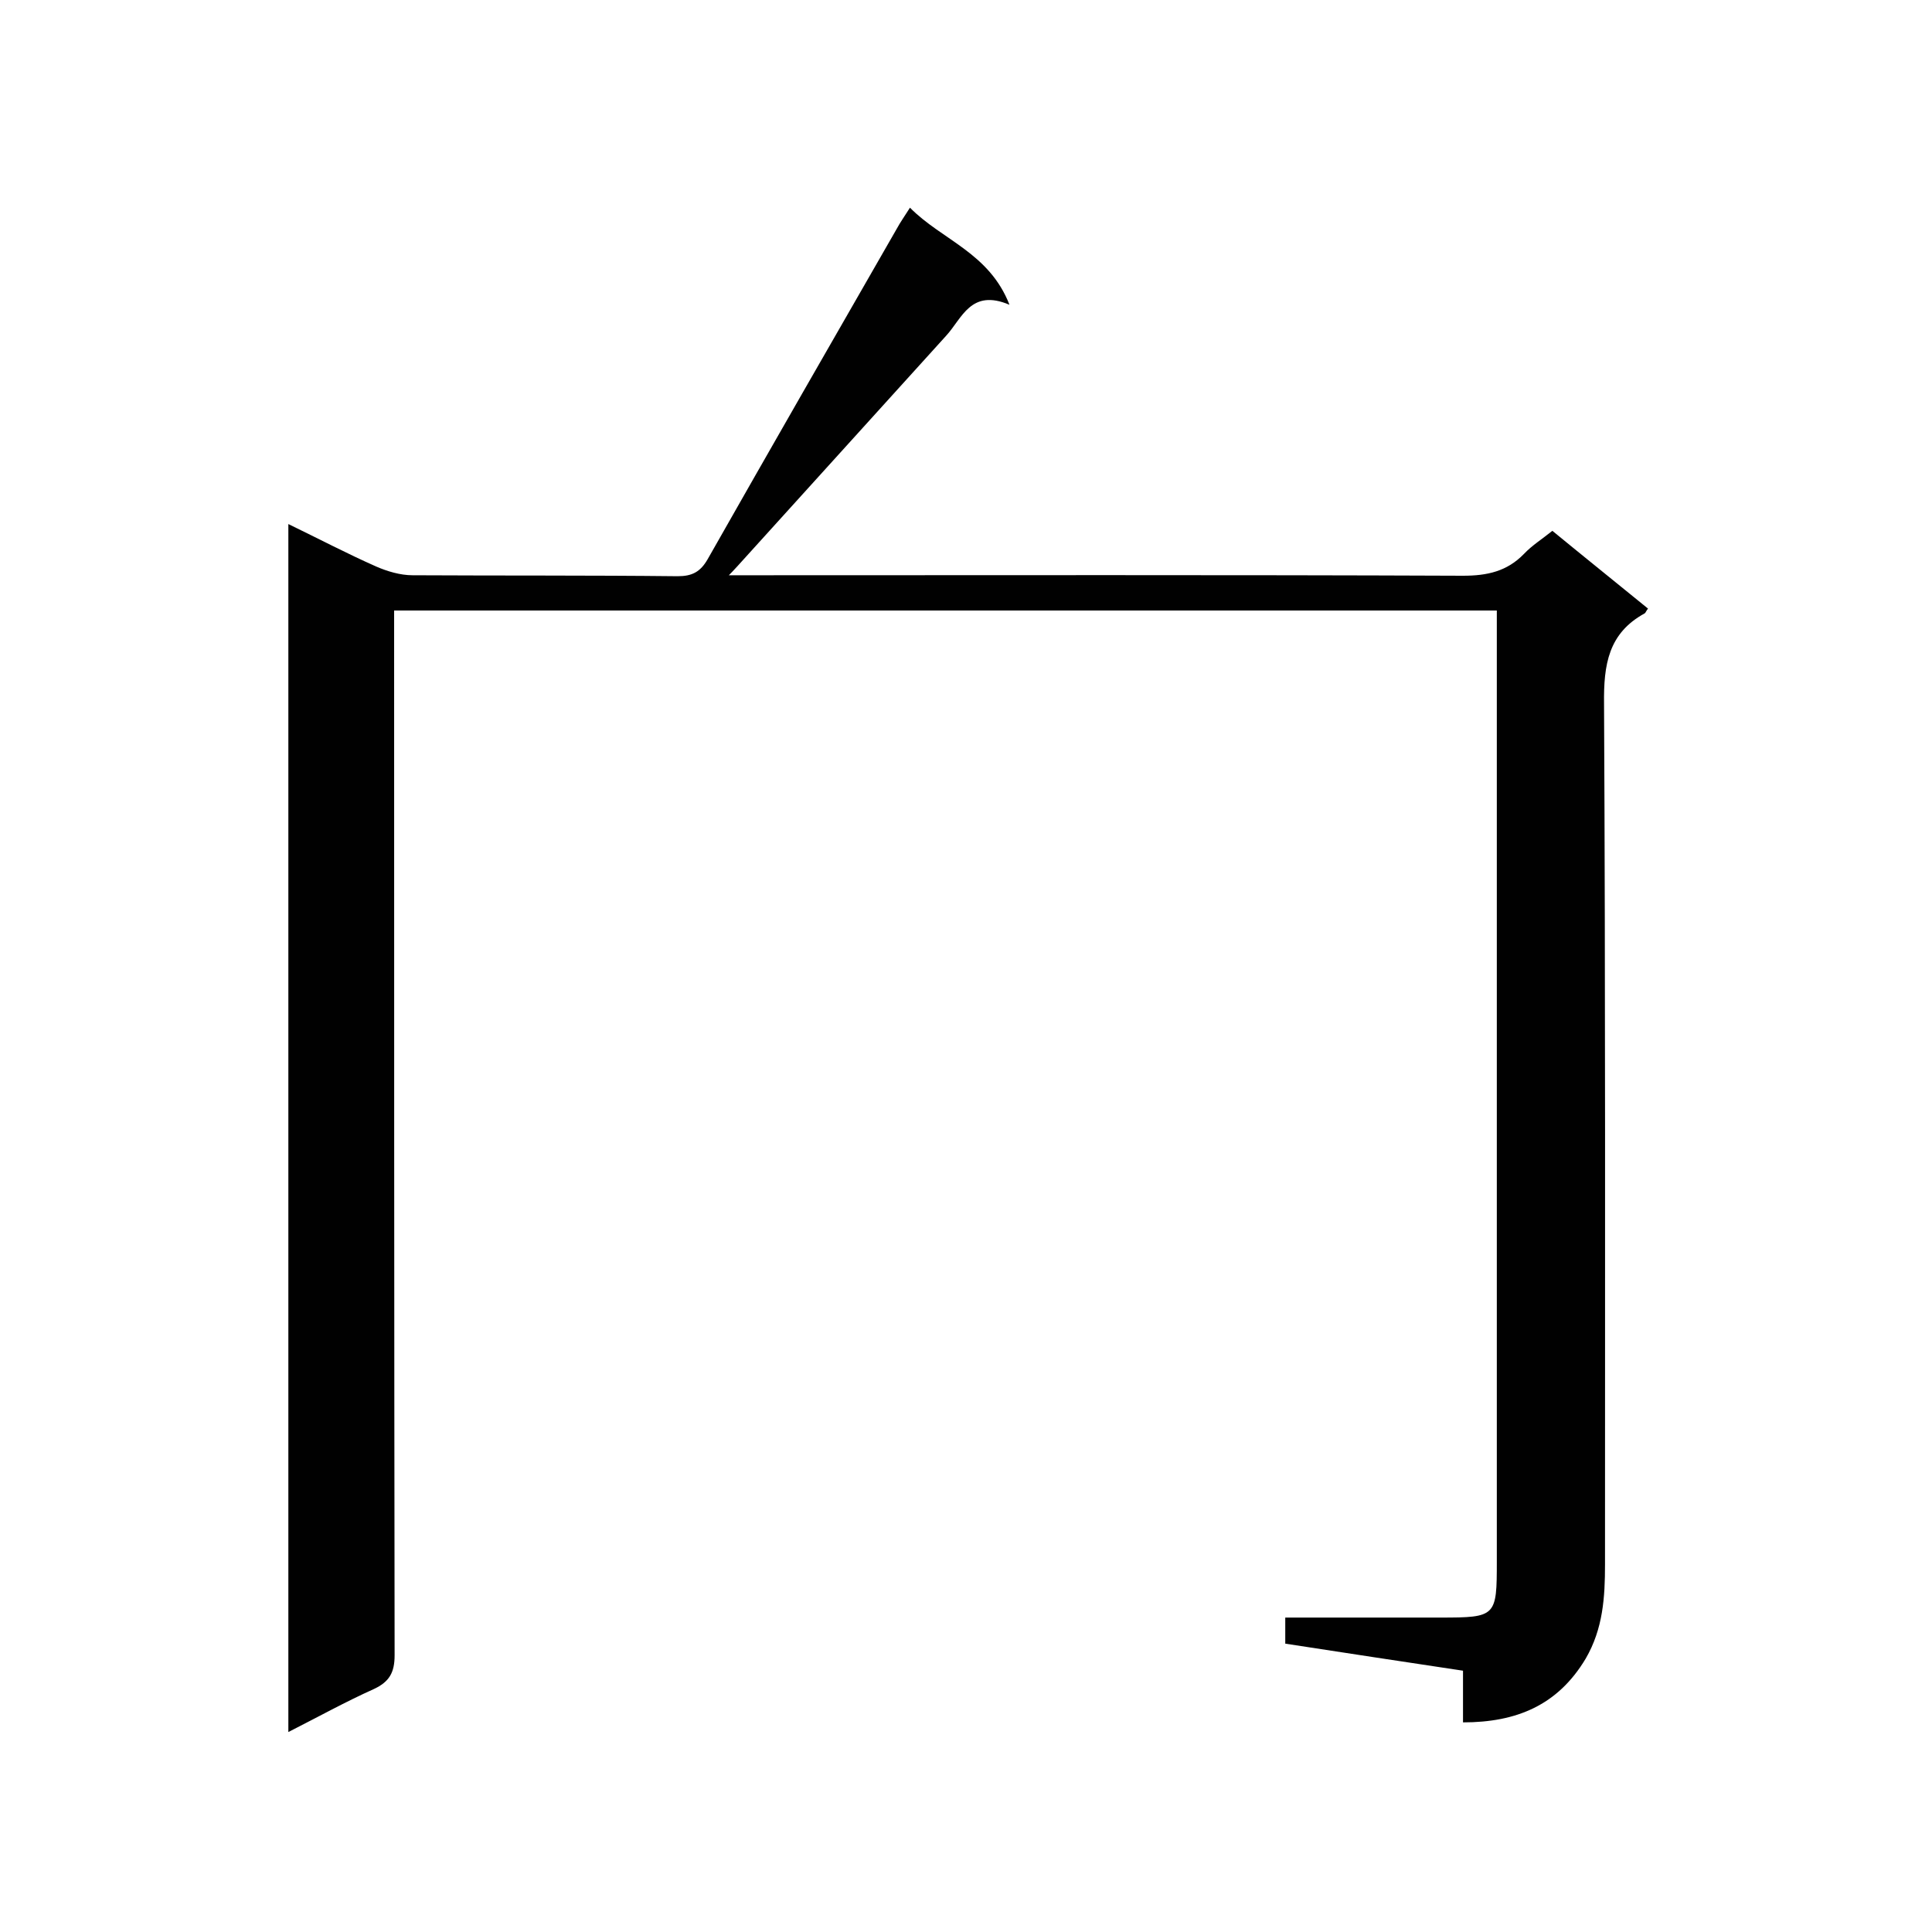<svg enable-background="new 0 0 400 400" viewBox="0 0 400 400" xmlns="http://www.w3.org/2000/svg"><path d="m302.9 356.6c0-3.6 0-7.1 0-10.7-12.5-1.9-24.6-3.7-36.8-5.6 0-1.9 0-3.4 0-5.4h32.1c11.6 0 11.7-.2 11.7-11.7 0-63.8 0-127.6 0-191.4 0-1.7 0-3.4 0-5.4-76.2 0-151.9 0-228.3 0v5.6c0 70.2 0 140.5.1 210.7 0 3.6-1.1 5.5-4.3 7-5.8 2.6-11.4 5.7-17.7 8.9 0-83.6 0-166.6 0-250.1 6.2 3 12.1 6.1 18.2 8.8 2.3 1 5 1.8 7.5 1.8 18.3.1 36.6 0 54.9.2 3 0 4.7-.9 6.2-3.5 13-22.9 26.1-45.7 39.2-68.5.7-1.3 1.5-2.4 2.7-4.3 6.6 6.7 16.4 9.3 20.6 20.1-8-3.4-9.8 2.8-13.1 6.4-14.4 15.9-28.8 31.8-43.2 47.7-.4.4-.7.8-1.8 1.9h5.4c48.9 0 97.7-.1 146.6.1 5 0 9.1-.9 12.6-4.5 1.7-1.8 3.8-3.1 5.9-4.8 6.7 5.5 13.3 10.8 19.8 16.1-.4.5-.5.9-.7 1-7.5 4.1-8.5 10.6-8.4 18.7.3 59.4.2 118.8.2 178.2 0 6.8-.4 13.3-4 19.5-5.8 9.7-14.4 13.2-25.4 13.2z" fill="#010101"/></svg>